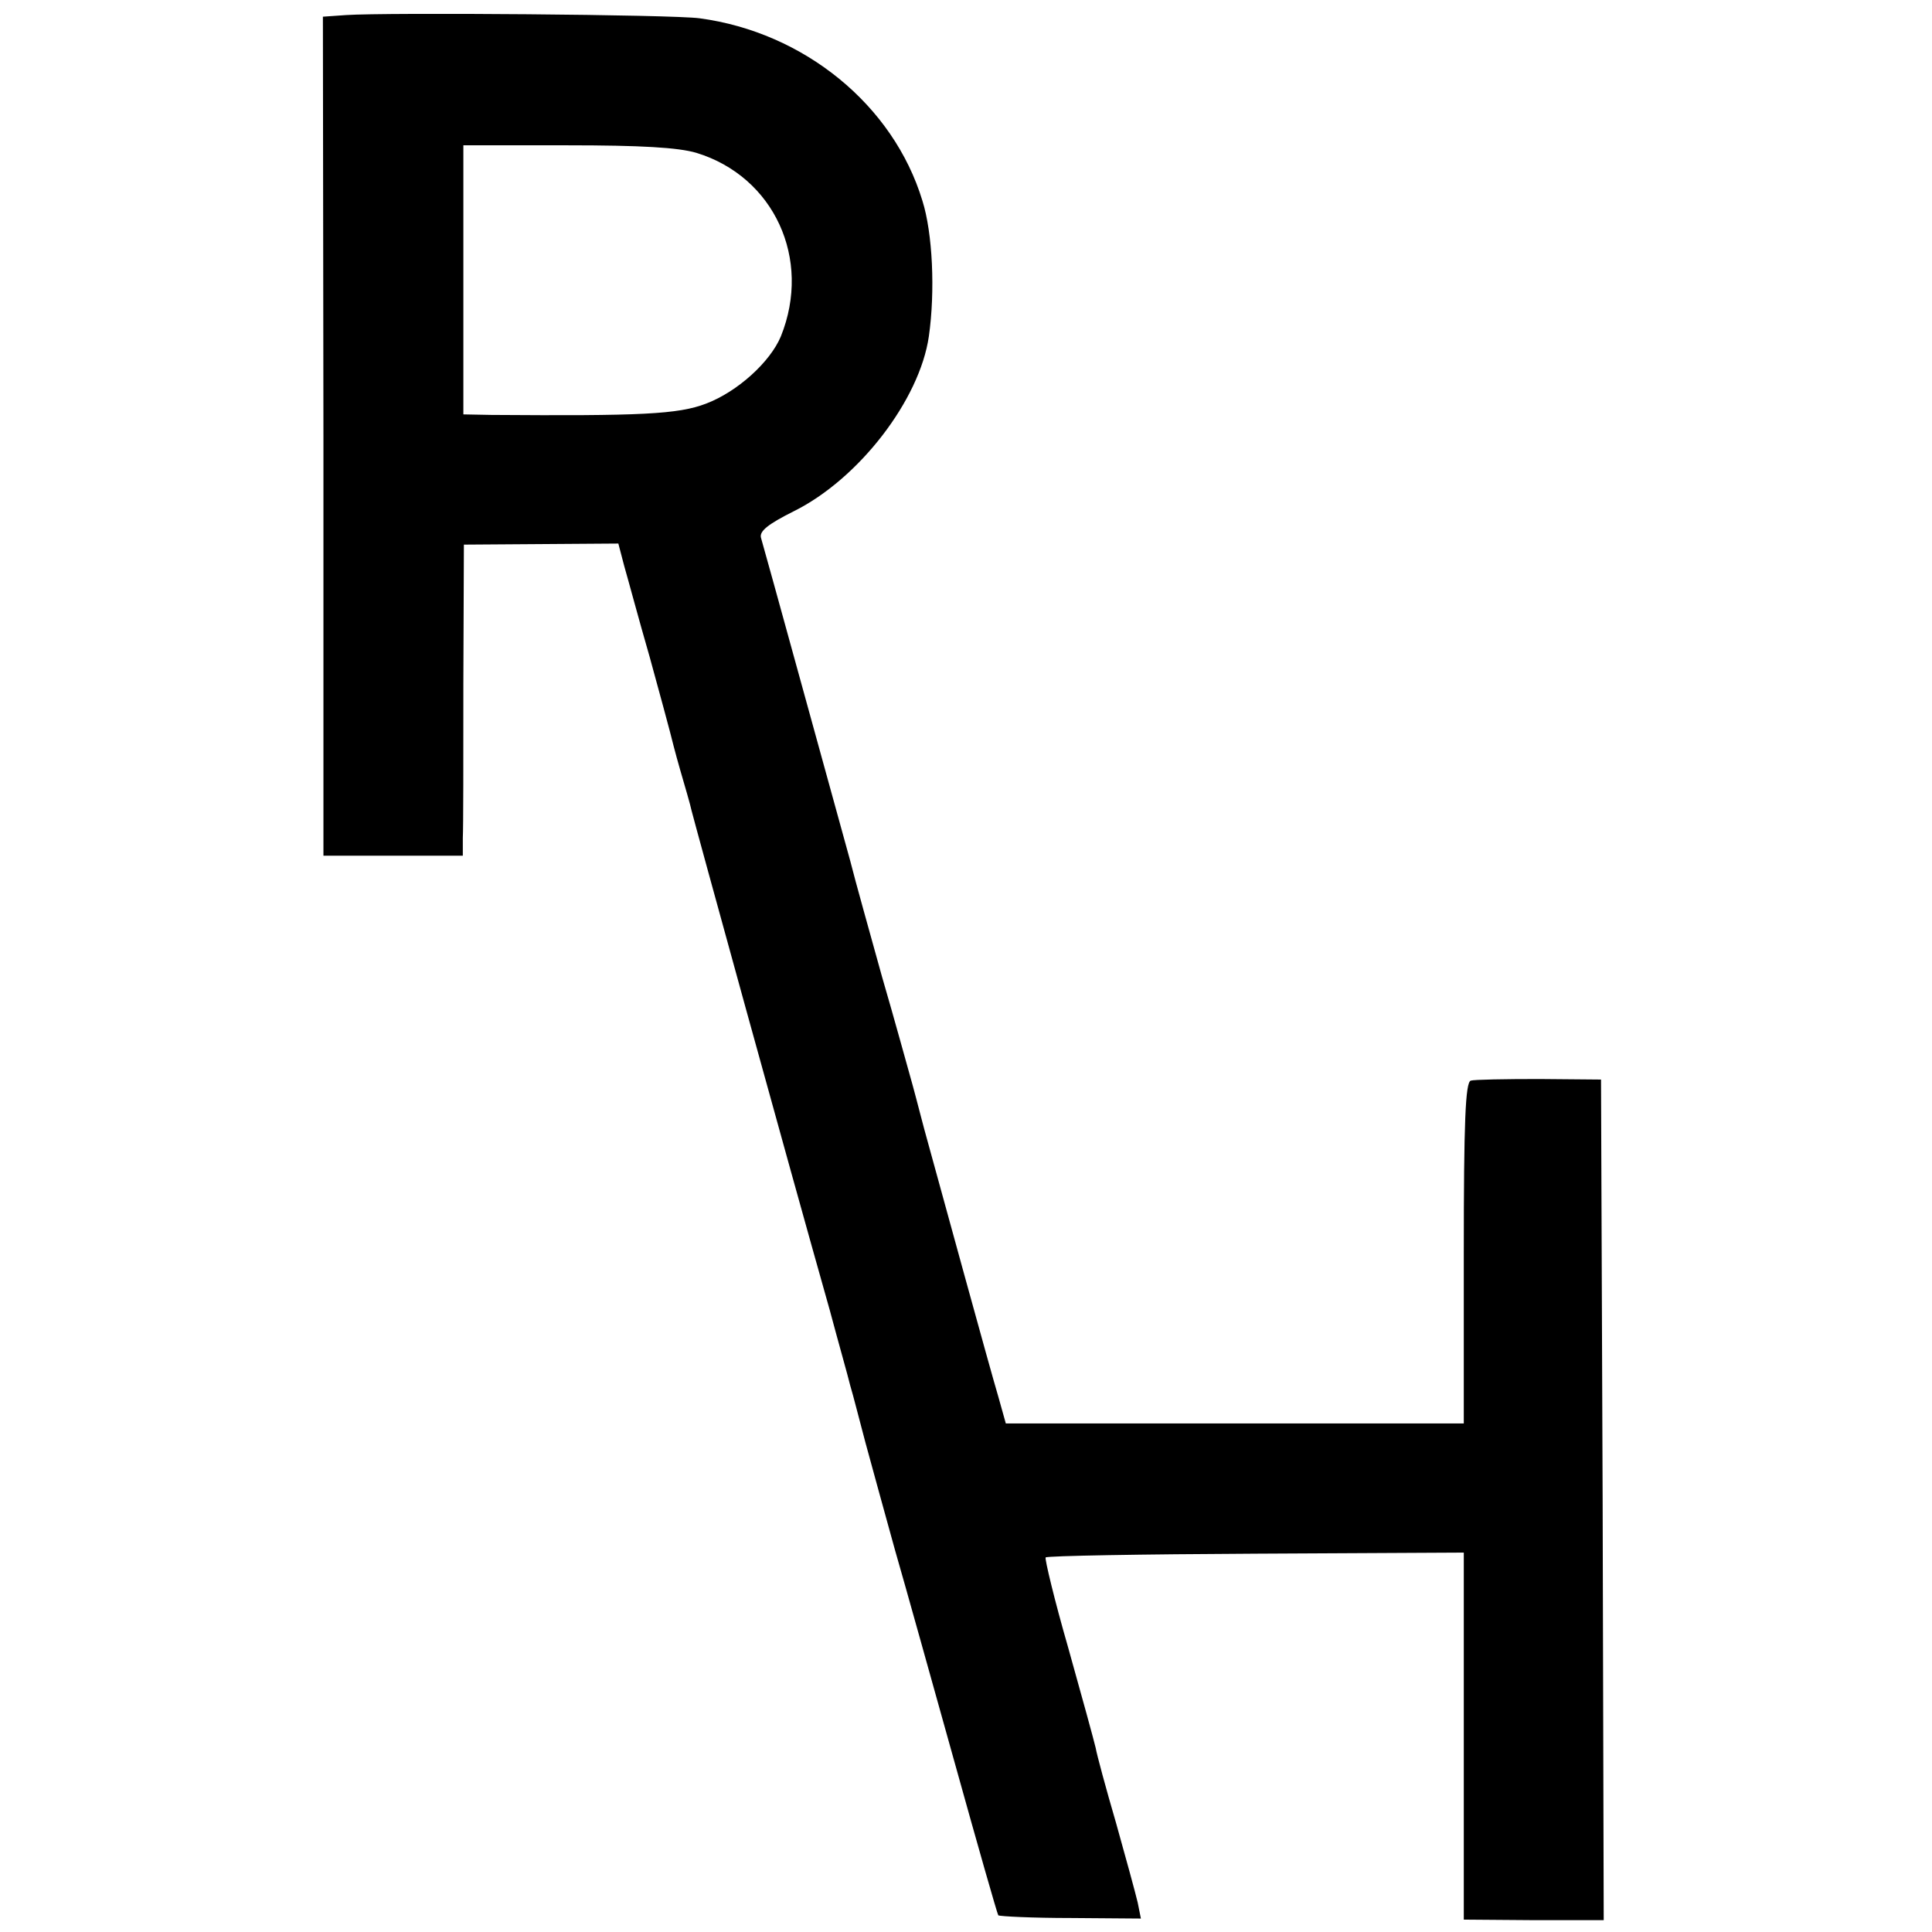 <?xml version="1.0" standalone="no"?>
<!DOCTYPE svg PUBLIC "-//W3C//DTD SVG 20010904//EN"
 "http://www.w3.org/TR/2001/REC-SVG-20010904/DTD/svg10.dtd">
<svg version="1.0" xmlns="http://www.w3.org/2000/svg"
 width="359pt" height="359pt" viewBox="0 0 359 359"
 preserveAspectRatio="xMidYMid meet">
<g transform="translate(0,359) scale(0.1,-0.1)"
fill="#000000" stroke="none">
<path d="M643 3562 l-43 -3 1 -780 0 -779 130 0 129 0 0 33 c1 17 1 147 1 288
l1 257 144 1 143 1 11 -42 c7 -24 27 -99 47 -168 19 -69 36 -132 38 -140 2 -8
10 -40 19 -71 9 -31 19 -65 21 -75 4 -17 178 -650 257 -929 16 -60 34 -123 38
-140 5 -16 17 -64 28 -105 11 -41 36 -131 55 -200 20 -69 70 -249 112 -399 42
-151 78 -277 80 -280 3 -2 64 -5 135 -5 l130 -1 -6 30 c-4 17 -22 83 -40 147
-19 65 -36 128 -38 140 -3 13 -26 97 -51 186 -26 90 -44 166 -42 168 3 3 178
6 391 7 l386 2 0 -341 0 -341 130 -1 130 0 -2 781 -3 781 -115 1 c-63 0 -121
-1 -127 -3 -10 -3 -13 -76 -13 -321 l0 -316 -425 0 -426 0 -14 50 c-15 50
-104 375 -131 473 -8 28 -20 76 -28 105 -8 28 -33 120 -57 202 -23 83 -50 179
-59 215 -33 119 -161 585 -166 601 -3 12 13 25 61 49 121 60 234 207 251 325
12 84 7 192 -12 252 -54 178 -220 313 -414 339 -50 7 -582 11 -657 6z m651
-256 c144 -44 215 -197 157 -341 -20 -48 -81 -103 -139 -125 -52 -20 -122 -23
-399 -21 l-52 1 0 250 0 250 193 0 c137 0 206 -4 240 -14z"/>
</g>
</svg>
